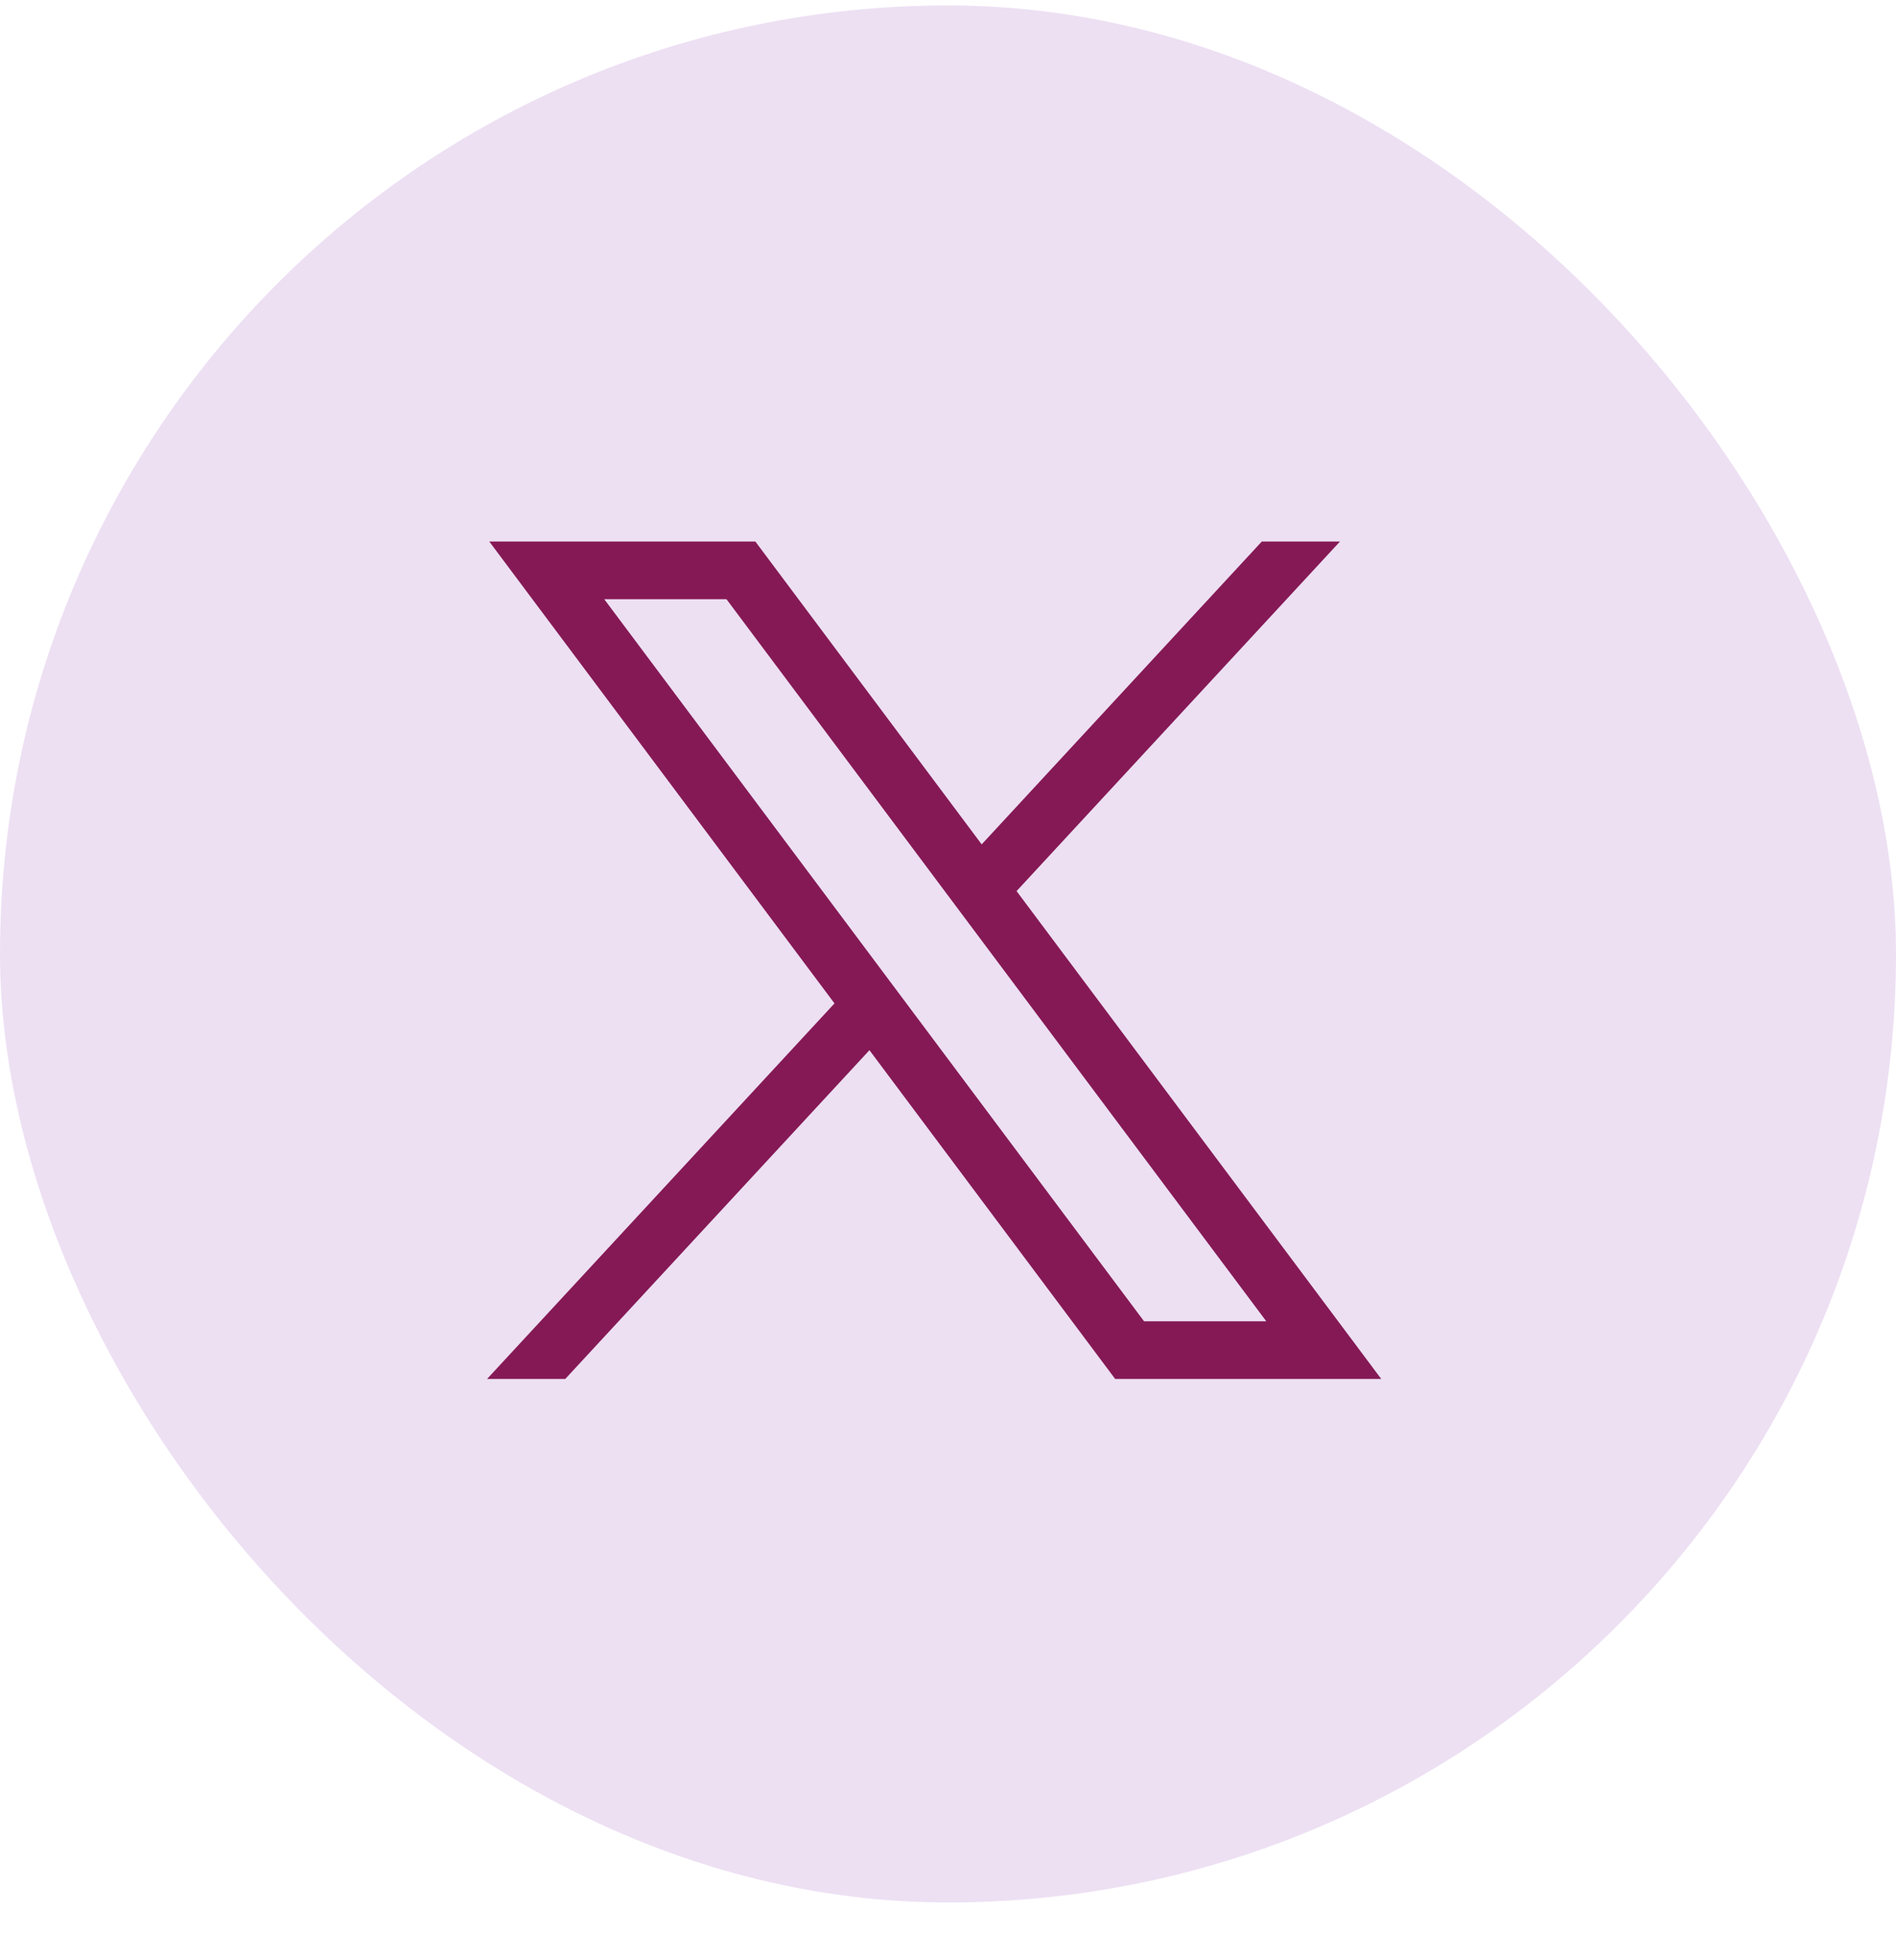 <svg width="30" height="31" viewBox="0 0 30 31" fill="none" xmlns="http://www.w3.org/2000/svg">
<rect y="0.086" width="30" height="30" rx="15" fill="#EDE0F3"/>
<path d="M7.742 8.564L13.204 15.868L7.707 21.807H8.944L13.757 16.608L17.645 21.807H21.855L16.085 14.092L21.202 8.564H19.965L15.533 13.353L11.952 8.564H7.742ZM9.561 9.476H11.495L20.036 20.895H18.102L9.561 9.476Z" fill="#851955"/>
</svg>
